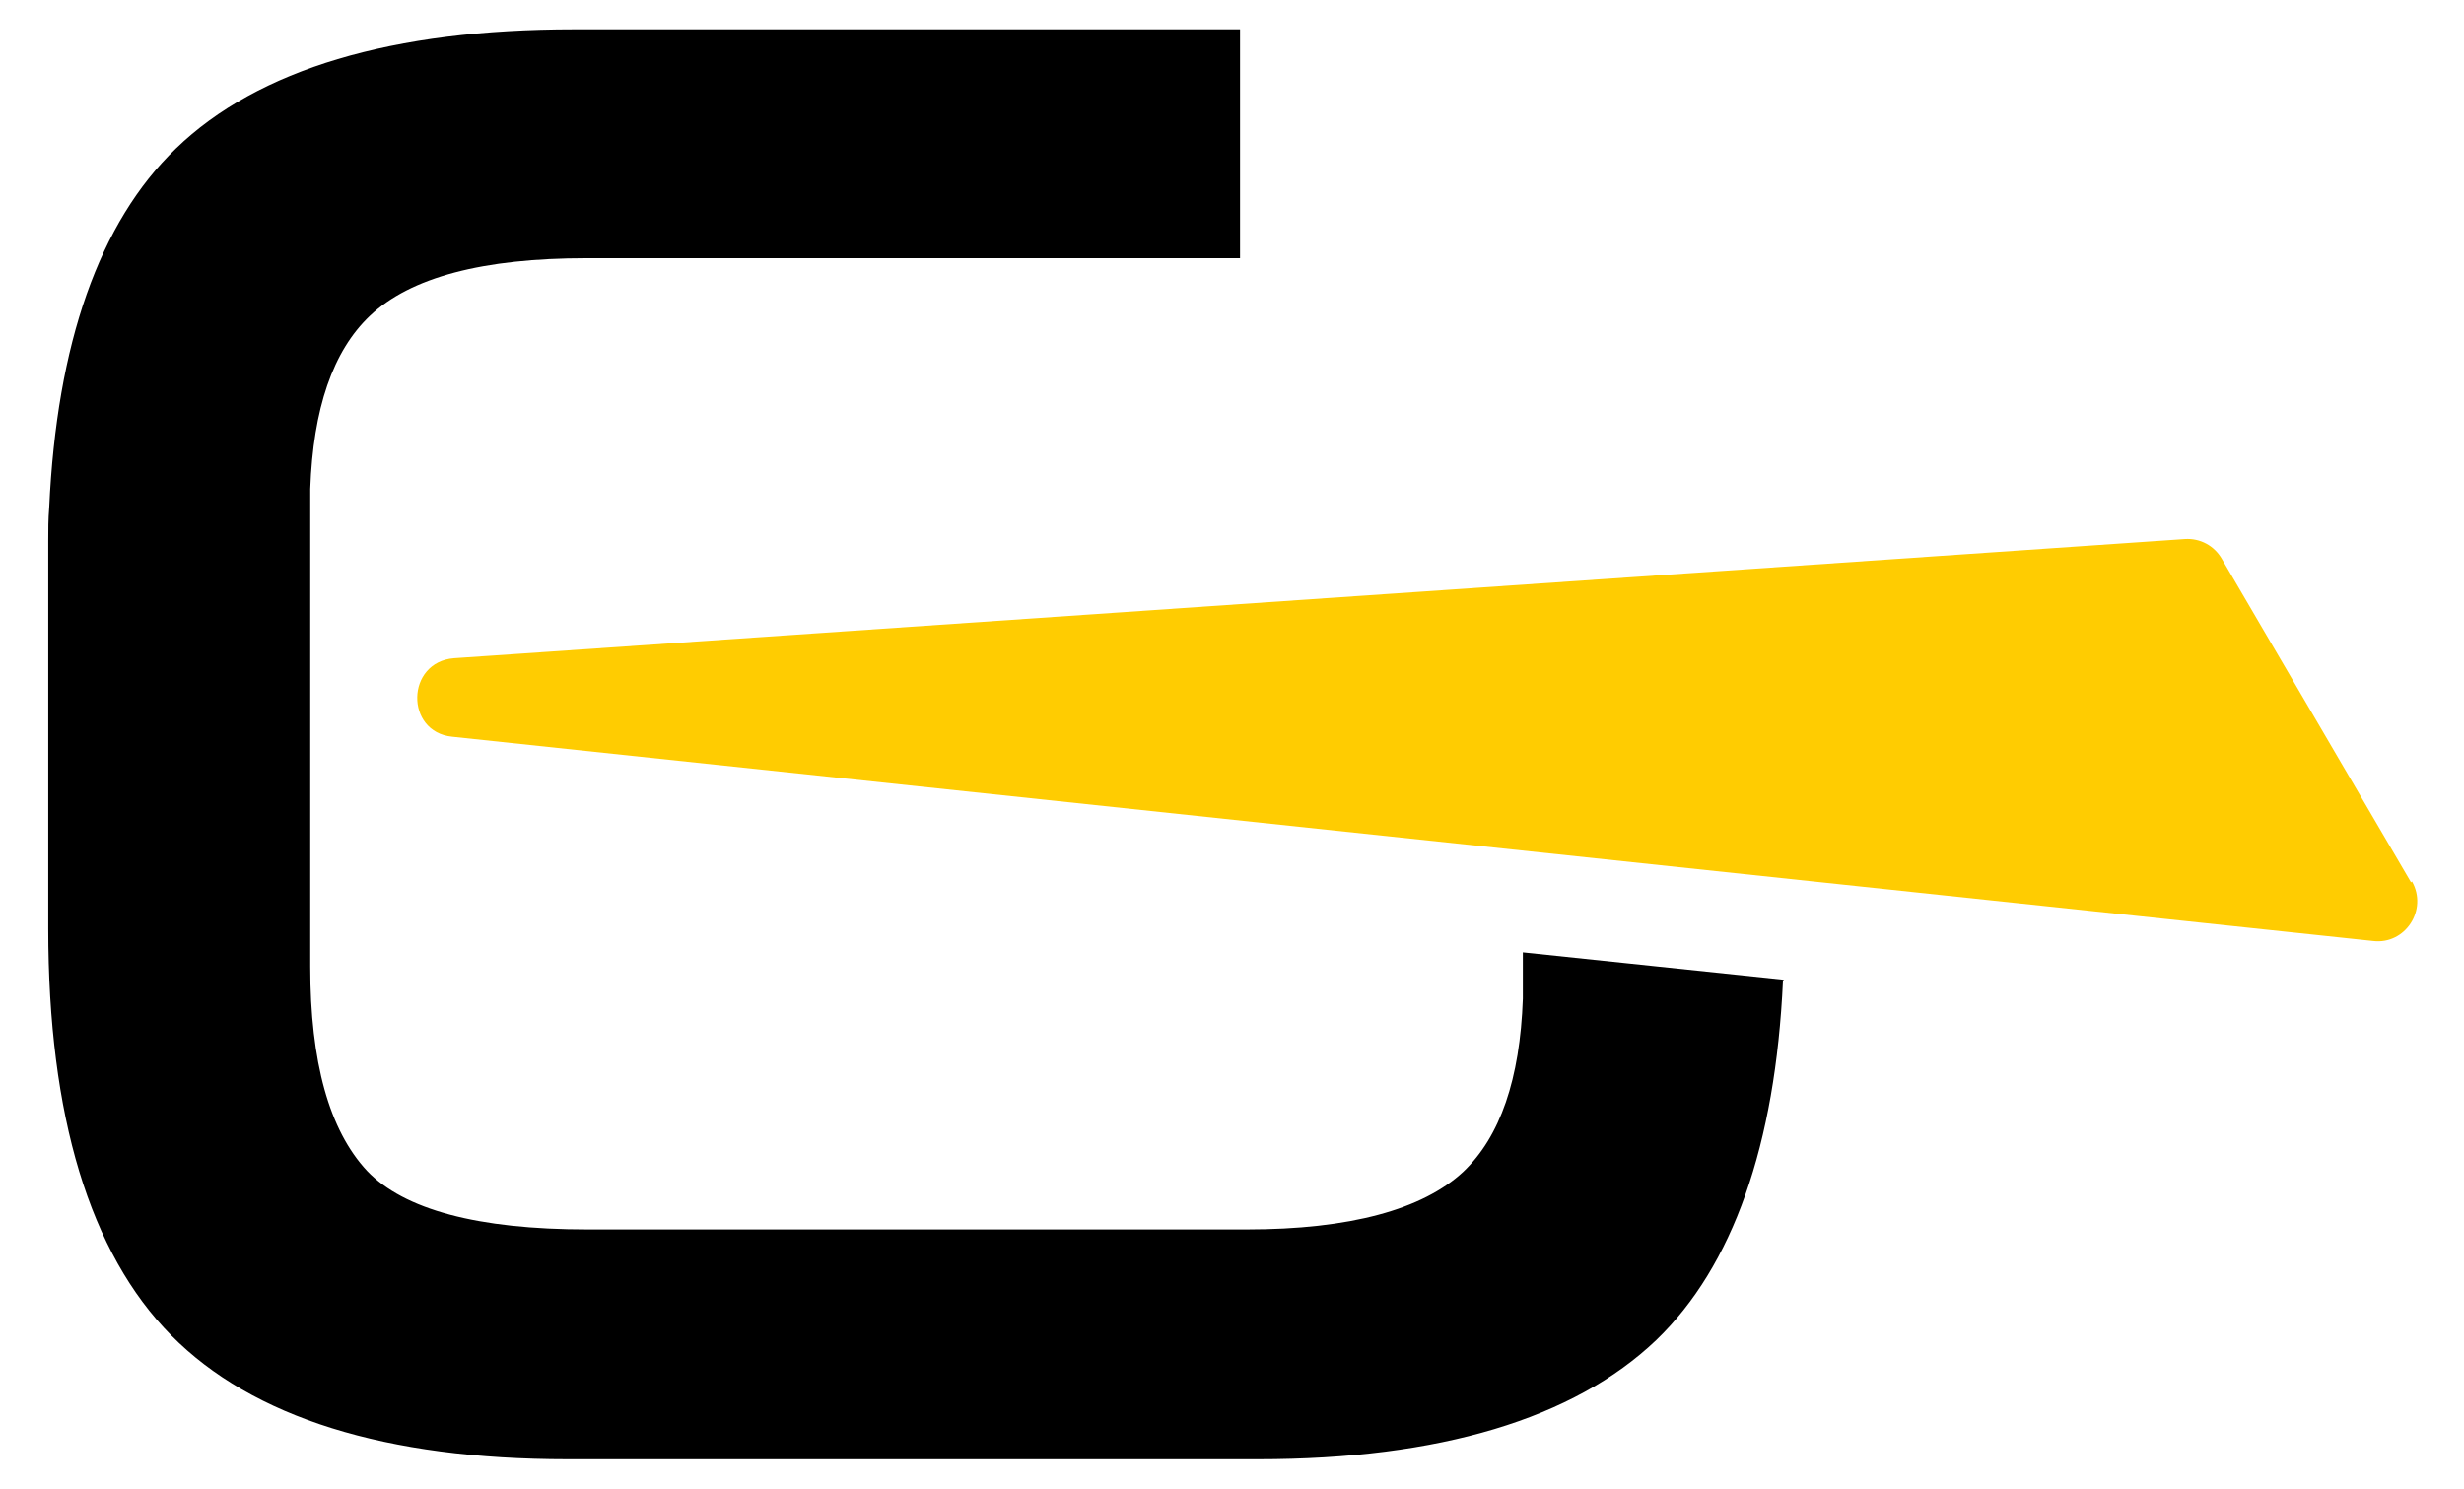<?xml version="1.0" encoding="UTF-8"?>
<svg id="Livello_1" xmlns="http://www.w3.org/2000/svg" version="1.1" viewBox="0 0 260.5 157.4">
  <!-- Generator: Adobe Illustrator 29.5.0, SVG Export Plug-In . SVG Version: 2.1.0 Build 137)  -->
  <defs>
    <style>
      .st0 {
        fill: #ffcc01;
      }
    </style>
  </defs>
  <path class="st0" d="M254.9,93.3l-20-34.2c-.8-1.4-2.3-2.2-3.9-2.1l-183,12.6c-5.1.4-5.2,7.8-.2,8.3l203.1,21.6c3.4.4,5.8-3.3,4.1-6.3Z"/>
  <path d="M188.5,103.7c-.8,17.4-5.3,30.2-13.4,38-8.7,8.3-22.9,12.6-42.1,12.6H60c-19.2,0-33.3-4.4-41.9-13.1-8.6-8.7-13-23.2-13-43v-41c0-1.2,0-2.3.1-3.5.8-17.4,5.3-30.2,13.4-38C27.3,7.3,41.5,3.1,60.7,3.1c0,0,70,0,70.4,0v24.2H62c-10.9,0-18.6,2-22.9,6.1-3.9,3.7-6,9.8-6.3,18.3,0,.5,0,1.1,0,1.7v48.8c0,10.1,2,17.3,6,21.6,3.9,4.1,11.7,6.2,23.3,6.2h69.7c10.9,0,18.6-2.1,22.9-6.1,3.9-3.7,6-9.8,6.3-18.3,0-.6,0-1.1,0-1.7v-3.2l27.6,2.9Z"/>
</svg>
